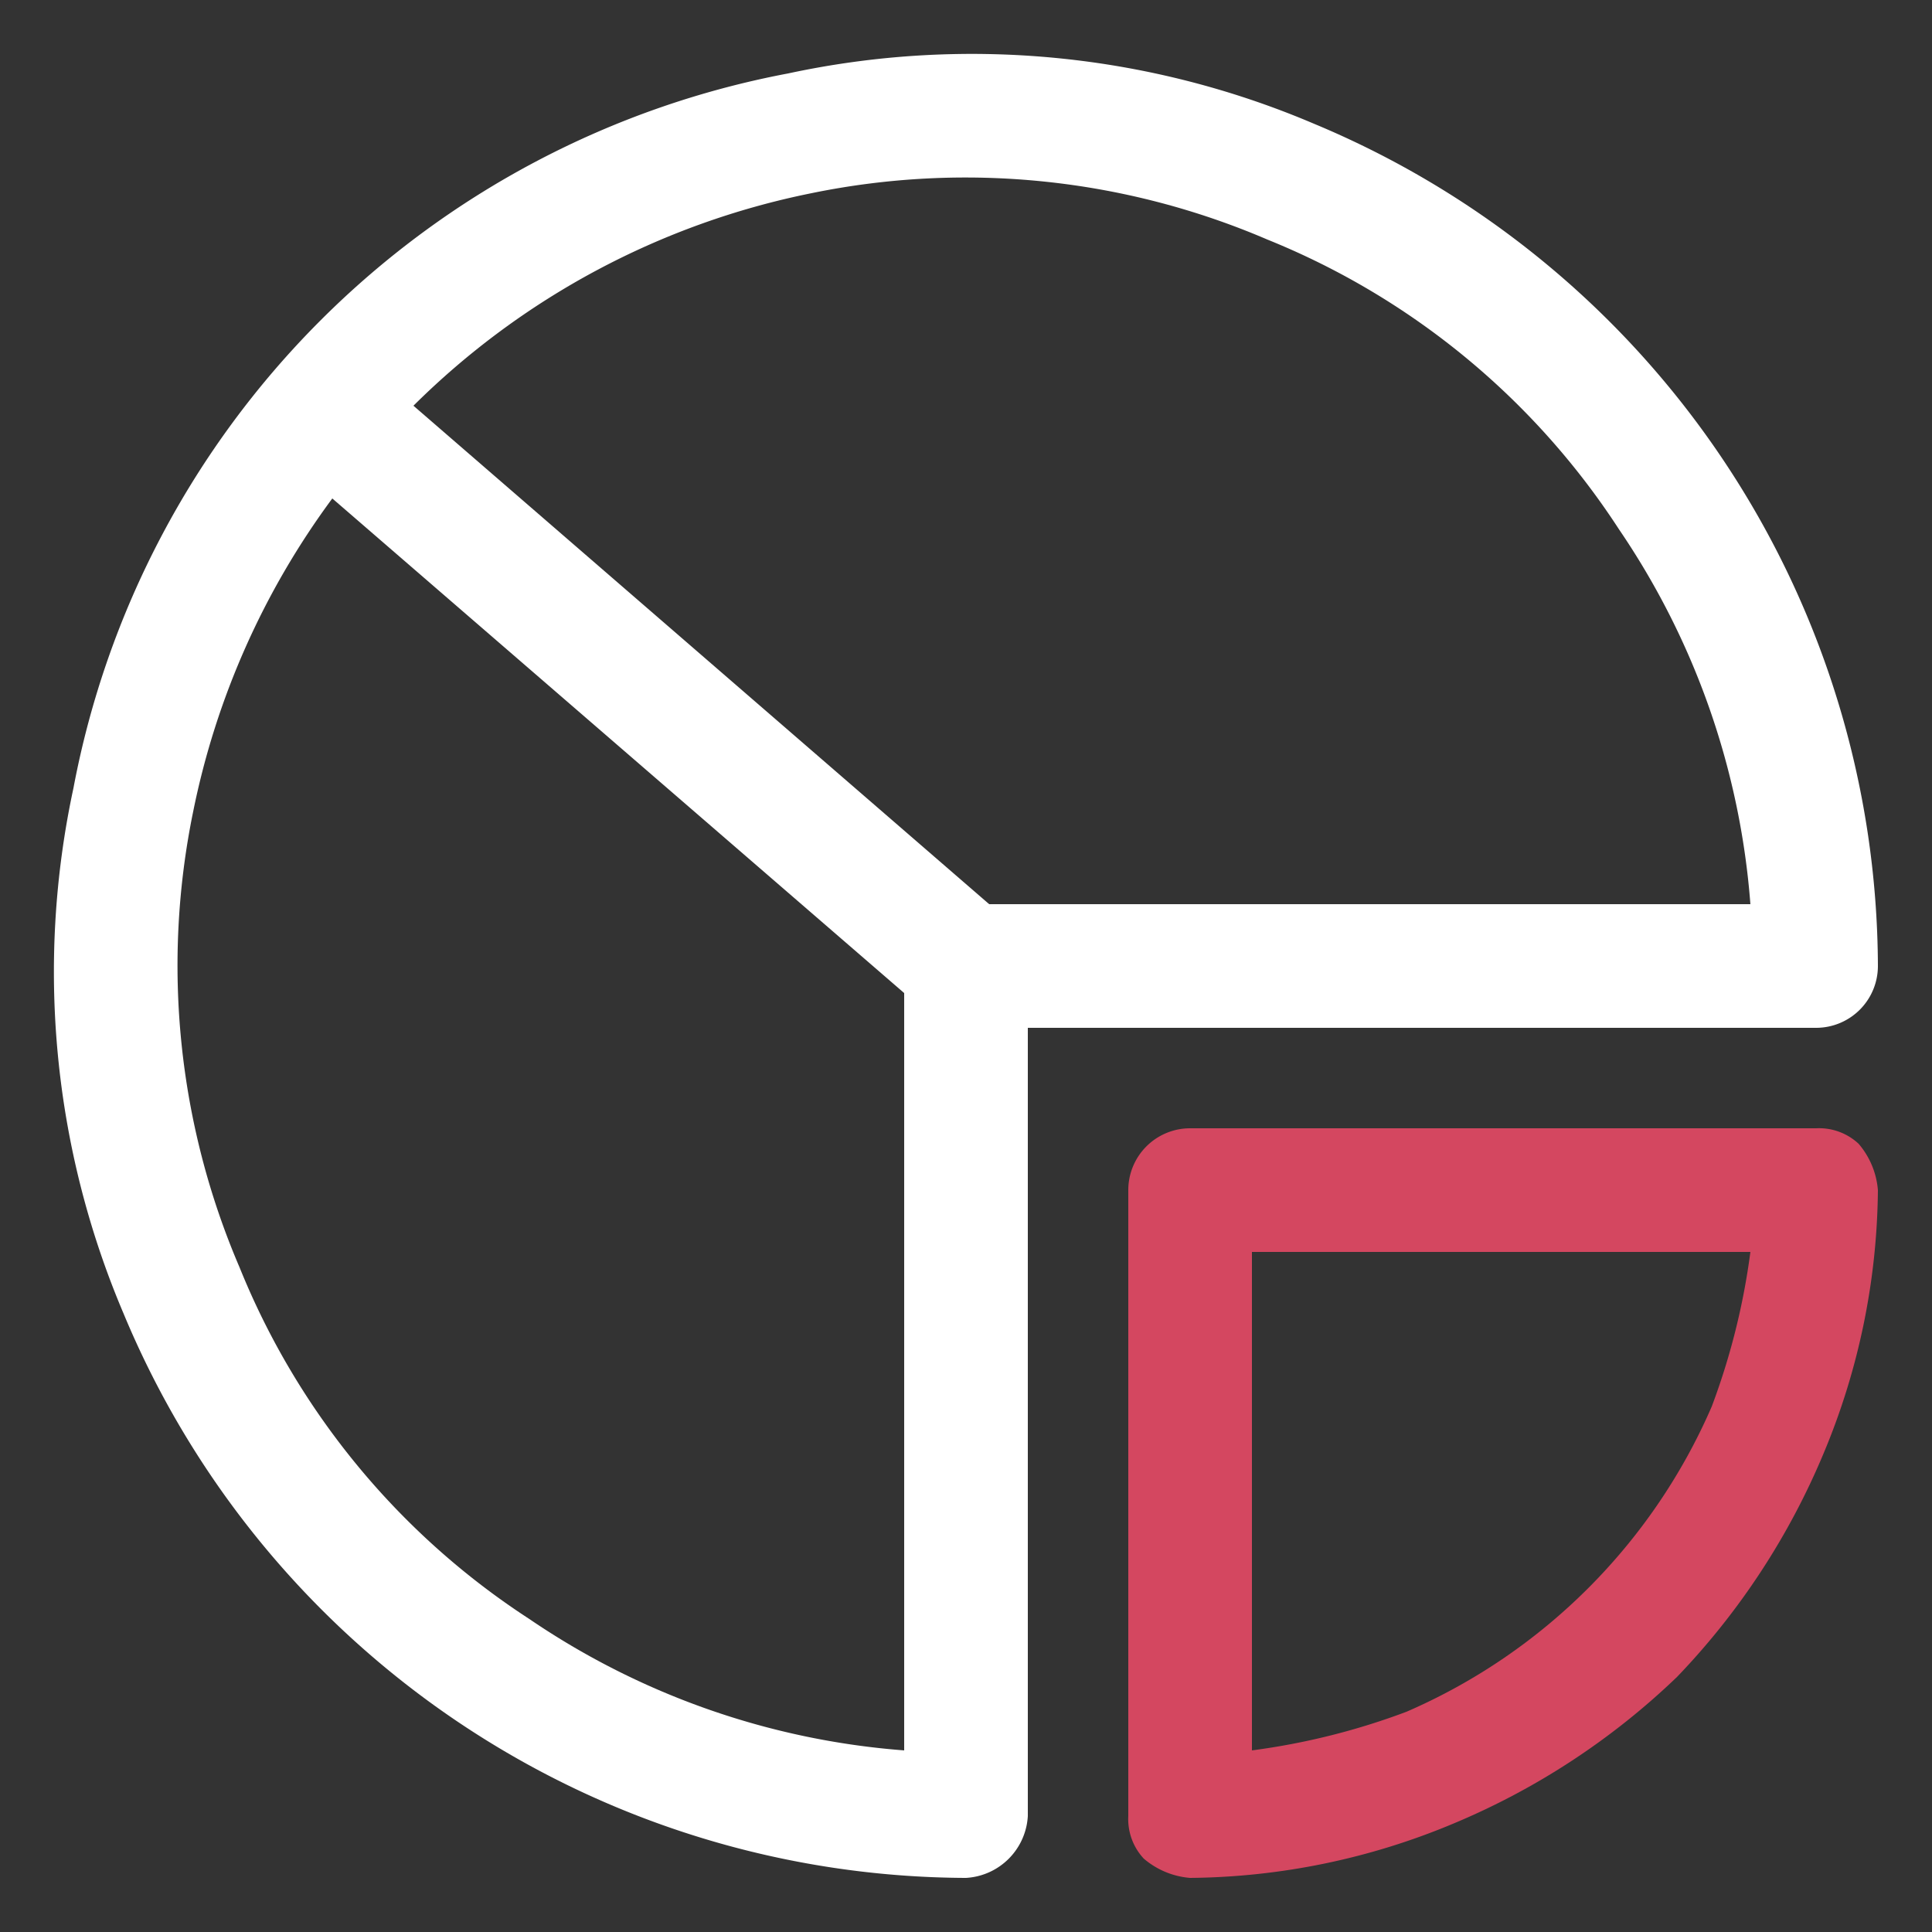 <svg xmlns="http://www.w3.org/2000/svg" viewBox="0 0 50 50"><rect x="0" y="0" width="50" height="50" fill="#333333" stroke="none"/><path d="M20.4,1.9A22.6,22.6,0,0,1,34,3.2,23.7,23.7,0,0,1,48.6,25,1.6,1.6,0,0,1,47,26.6H26.6V47A1.7,1.7,0,0,1,25,48.6,23.7,23.7,0,0,1,3.2,34,22.6,22.6,0,0,1,1.9,20.4,23.2,23.2,0,0,1,20.4,1.9ZM32.8,6.2A19.8,19.8,0,0,0,21,5a20.3,20.3,0,0,0-10.3,5.5L25.6,23.4H45.3a19.9,19.9,0,0,0-3.4-9.7A19.6,19.6,0,0,0,32.8,6.2ZM23.4,25.7,8.6,12.9A20.4,20.4,0,0,0,5,21,19.8,19.8,0,0,0,6.2,32.8a19.6,19.6,0,0,0,7.5,9.1,19.9,19.9,0,0,0,9.7,3.4Z" style="fill:#fff;fill-rule:evenodd"/><path d="M30.8,29.2H47a1.5,1.5,0,0,1,1.1.4,2.1,2.1,0,0,1,.5,1.2,18,18,0,0,1-1.4,6.8,18.8,18.8,0,0,1-3.8,5.8,18.8,18.8,0,0,1-5.8,3.8,18,18,0,0,1-6.8,1.4,2.1,2.1,0,0,1-1.2-.5,1.5,1.5,0,0,1-.4-1.1V30.8A1.6,1.6,0,0,1,30.8,29.2Zm1.6,3.2V45.3a18,18,0,0,0,4-1,15.2,15.2,0,0,0,7.9-7.9,18,18,0,0,0,1-4Z" style="fill:#d44760;fill-rule:evenodd"/></svg>